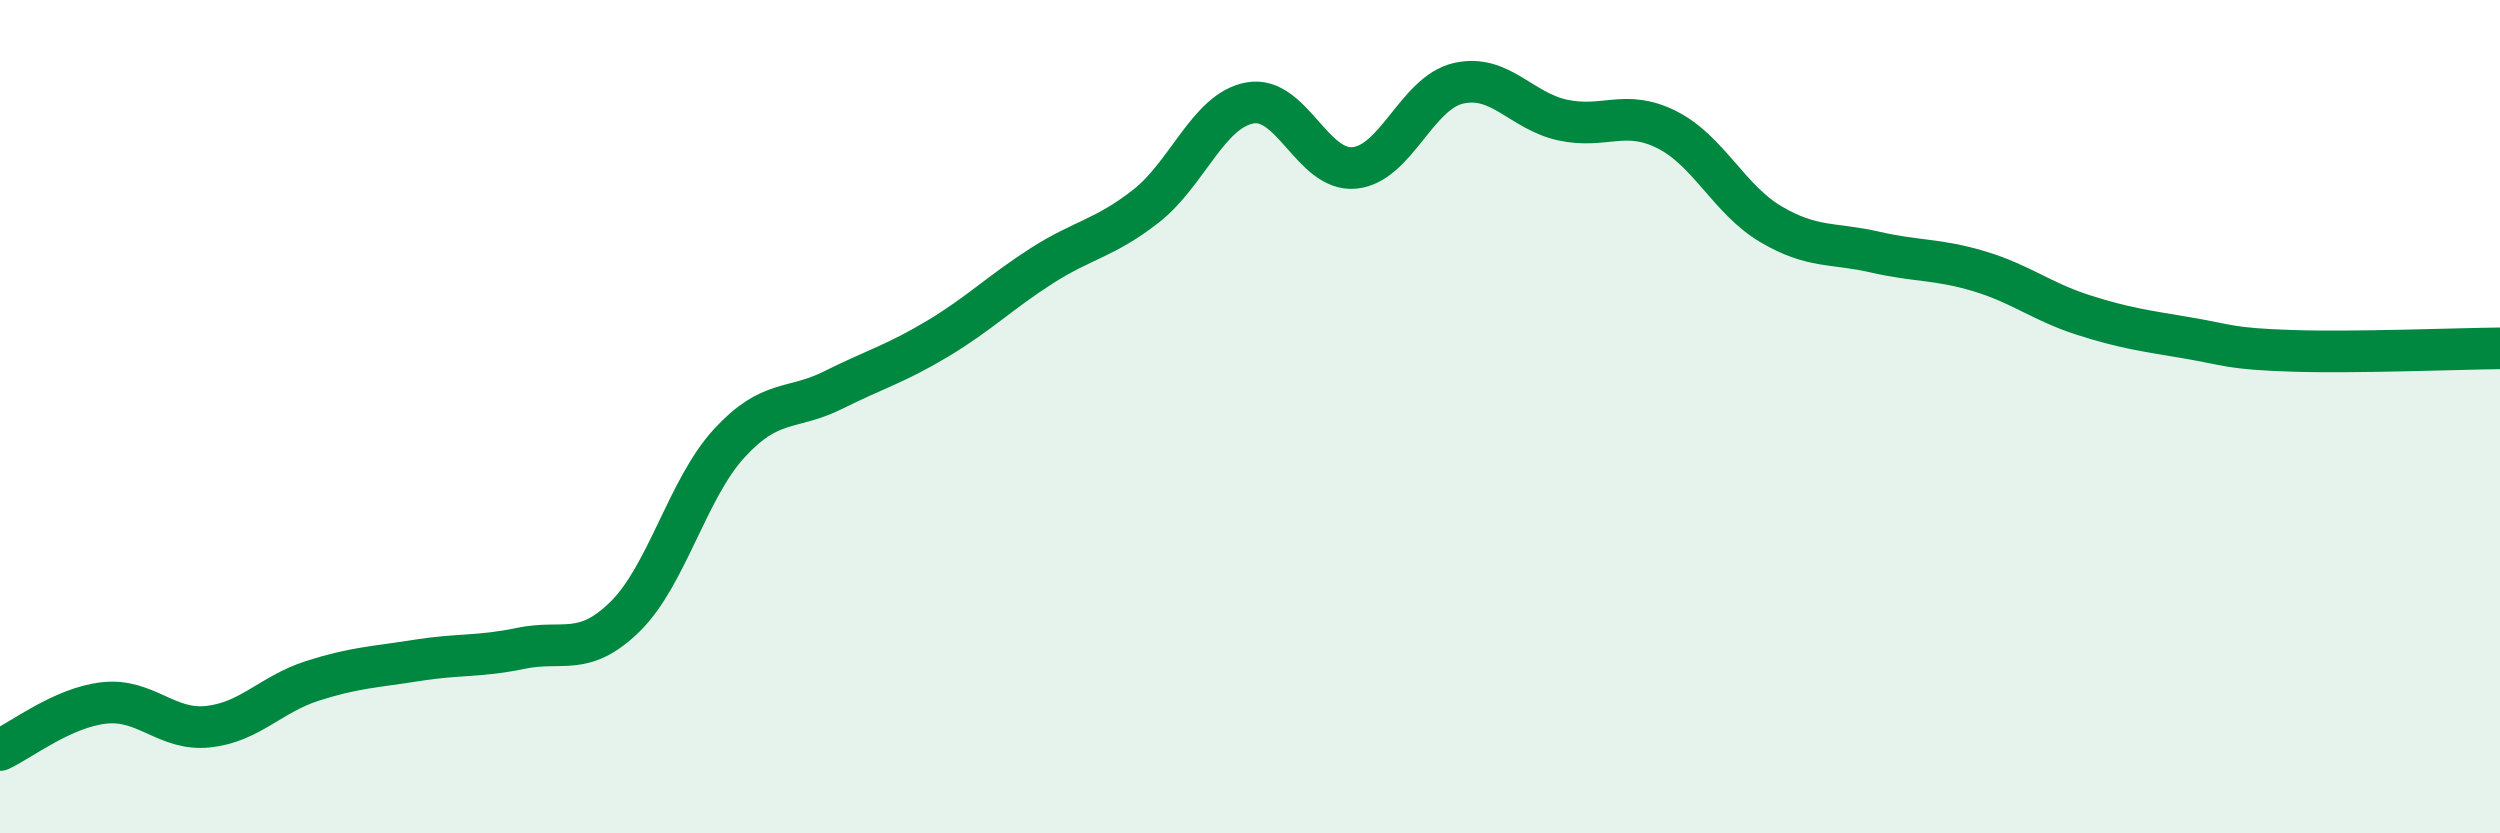 
    <svg width="60" height="20" viewBox="0 0 60 20" xmlns="http://www.w3.org/2000/svg">
      <path
        d="M 0,18 C 0.5,17.77 1.5,16.98 2.5,16.87 C 3.5,16.76 4,17.55 5,17.44 C 6,17.33 6.5,16.66 7.5,16.34 C 8.5,16.02 9,16.01 10,15.85 C 11,15.69 11.5,15.77 12.5,15.56 C 13.5,15.35 14,15.78 15,14.8 C 16,13.82 16.5,11.73 17.5,10.64 C 18.5,9.55 19,9.86 20,9.36 C 21,8.86 21.5,8.73 22.5,8.13 C 23.5,7.53 24,7.02 25,6.38 C 26,5.74 26.5,5.73 27.5,4.95 C 28.5,4.17 29,2.65 30,2.47 C 31,2.29 31.5,4.12 32.5,4.03 C 33.5,3.94 34,2.23 35,2 C 36,1.77 36.5,2.66 37.5,2.88 C 38.5,3.1 39,2.61 40,3.11 C 41,3.61 41.5,4.79 42.5,5.38 C 43.5,5.97 44,5.82 45,6.05 C 46,6.28 46.5,6.21 47.5,6.51 C 48.5,6.81 49,7.24 50,7.56 C 51,7.88 51.5,7.94 52.5,8.11 C 53.5,8.28 53.5,8.37 55,8.42 C 56.5,8.47 59,8.37 60,8.36L60 20L0 20Z"
        fill="#008740"
        opacity="0.1"
        stroke-linecap="round"
        stroke-linejoin="round"
      />
      <path
        d="M 0,18 C 0.5,17.77 1.5,16.98 2.5,16.87 C 3.5,16.76 4,17.55 5,17.44 C 6,17.33 6.5,16.66 7.5,16.34 C 8.5,16.02 9,16.01 10,15.85 C 11,15.69 11.5,15.77 12.5,15.56 C 13.5,15.35 14,15.78 15,14.8 C 16,13.82 16.5,11.73 17.5,10.64 C 18.5,9.55 19,9.86 20,9.36 C 21,8.86 21.5,8.73 22.5,8.13 C 23.5,7.53 24,7.02 25,6.38 C 26,5.74 26.5,5.73 27.5,4.95 C 28.5,4.17 29,2.65 30,2.47 C 31,2.29 31.5,4.12 32.5,4.03 C 33.5,3.94 34,2.23 35,2 C 36,1.77 36.5,2.66 37.5,2.88 C 38.5,3.1 39,2.61 40,3.11 C 41,3.61 41.5,4.79 42.5,5.38 C 43.5,5.97 44,5.82 45,6.05 C 46,6.28 46.5,6.21 47.5,6.51 C 48.5,6.81 49,7.24 50,7.56 C 51,7.88 51.5,7.94 52.5,8.11 C 53.5,8.28 53.5,8.37 55,8.42 C 56.5,8.47 59,8.37 60,8.36"
        stroke="#008740"
        stroke-width="1"
        fill="none"
        stroke-linecap="round"
        stroke-linejoin="round"
      />
    </svg>
  